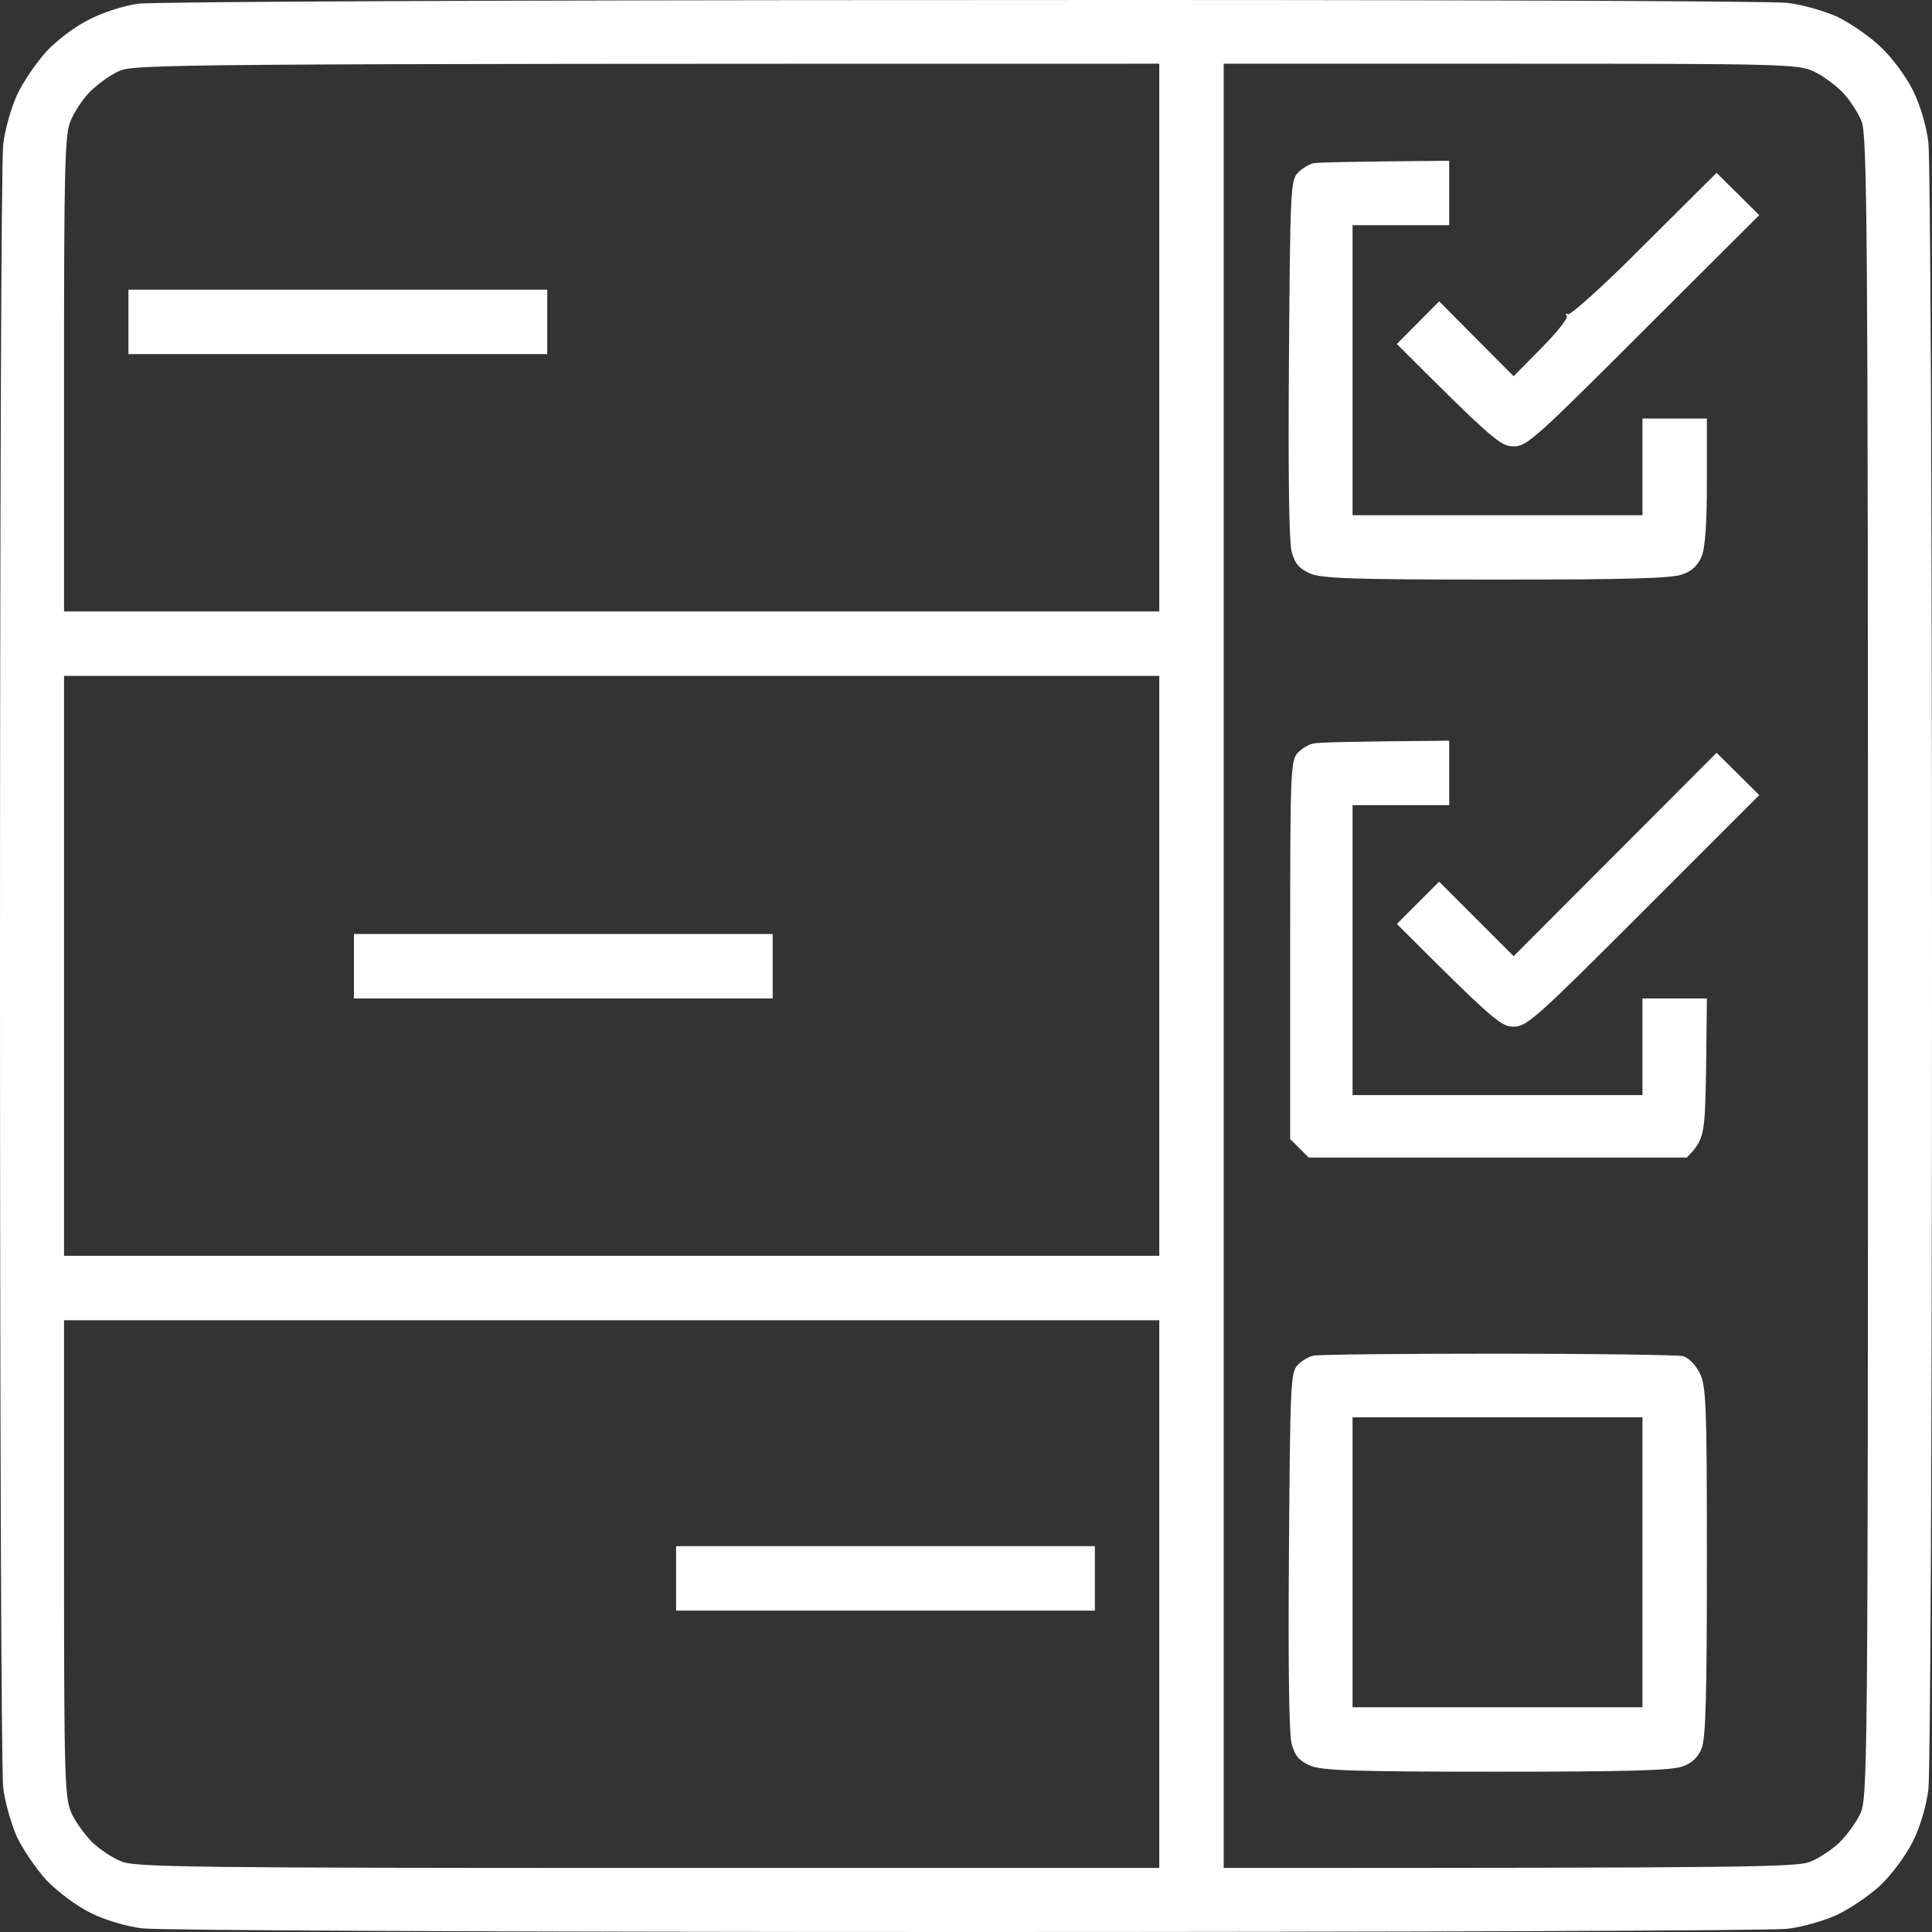 <?xml version="1.0" encoding="UTF-8"?> <svg xmlns="http://www.w3.org/2000/svg" width="70" height="70" viewBox="0 0 70 70" fill="none"><rect x="0" y="0" width="70" height="70" fill="#333333" stroke="none"/><path fill-rule="evenodd" clip-rule="evenodd" d="M34.854 0.003C50.786 -0.012 64.237 0.032 64.762 0.105C65.288 0.163 66.09 0.397 66.557 0.601C67.009 0.82 67.724 1.301 68.133 1.695C68.556 2.089 69.052 2.761 69.3 3.257C69.562 3.768 69.796 4.555 69.869 5.154C69.942 5.752 70 18.184 70 34.994C70 51.804 69.942 64.236 69.869 64.835C69.796 65.433 69.562 66.221 69.3 66.731C69.052 67.228 68.556 67.899 68.133 68.307C67.724 68.687 67.009 69.168 66.542 69.387C66.09 69.591 65.288 69.825 64.762 69.883C64.237 69.956 50.844 70 35 70C18.193 70 5.763 69.942 5.165 69.869C4.566 69.796 3.779 69.562 3.268 69.3C2.772 69.052 2.101 68.555 1.692 68.132C1.313 67.724 0.832 67.009 0.613 66.556C0.409 66.089 0.175 65.287 0.117 64.761C0.044 64.236 0 50.841 0 34.994C0 19.147 0.044 5.752 0.117 5.227C0.175 4.701 0.409 3.899 0.613 3.446C0.832 2.98 1.313 2.265 1.692 1.856C2.086 1.433 2.772 0.922 3.268 0.689C3.749 0.441 4.537 0.192 5.019 0.134C5.5 0.061 18.922 0.003 34.854 0.003ZM3.239 3.344C2.976 3.622 2.67 4.089 2.553 4.395C2.349 4.862 2.32 6.102 2.32 13.544V22.153H42.003V2.308C5.661 2.308 4.844 2.323 4.289 2.586C3.968 2.731 3.501 3.082 3.239 3.344ZM44.337 67.68C63.727 67.68 65.127 67.651 65.609 67.446C65.9 67.33 66.367 67.023 66.644 66.761C66.907 66.498 67.257 66.031 67.403 65.71C67.666 65.141 67.68 64.032 67.68 35.038C67.68 8.174 67.651 4.876 67.447 4.395C67.33 4.089 67.024 3.622 66.761 3.344C66.499 3.082 66.032 2.731 65.711 2.586C65.156 2.323 64.544 2.308 54.739 2.308H44.337V67.68ZM2.32 45.5H42.003V24.488H2.32V45.5ZM2.32 56.488C2.32 64.586 2.349 65.156 2.597 65.71C2.743 66.031 3.093 66.498 3.356 66.761C3.633 67.023 4.1 67.33 4.406 67.446C4.887 67.651 7.061 67.68 23.474 67.68H42.003V47.835H2.32V56.488ZM52.507 5.825V8.16H49.006V18.666H59.51V15.164H61.844V17.425C61.844 18.943 61.786 19.833 61.655 20.154C61.524 20.475 61.305 20.694 60.955 20.811C60.575 20.957 58.898 21 54.214 21C49.006 21 47.897 20.957 47.474 20.782C47.08 20.607 46.919 20.431 46.803 20.008C46.701 19.643 46.672 17.25 46.701 13.019C46.745 7.065 46.759 6.555 47.007 6.277C47.153 6.117 47.416 5.956 47.591 5.912C47.766 5.883 48.947 5.854 52.507 5.825ZM62.195 6.263L63.741 7.795L59.539 11.983C55.644 15.879 55.309 16.185 54.842 16.171C54.375 16.171 54.141 15.995 50.611 12.464L52.143 10.918L54.842 13.632L55.848 12.61C56.417 12.041 56.826 11.516 56.767 11.443C56.709 11.355 56.724 11.341 56.811 11.384C56.884 11.443 58.139 10.319 59.569 8.875L62.195 6.263ZM4.654 10.494H19.827V12.829H4.654V10.494ZM52.507 26.837V29.172H49.006V39.678H59.51V36.176H61.844L61.815 38.73C61.772 41.152 61.757 41.283 61.115 41.94H47.416L46.745 41.269V34.44C46.745 28.063 46.759 27.581 47.007 27.29C47.153 27.129 47.416 26.969 47.591 26.939C47.766 26.896 48.947 26.866 52.507 26.837ZM62.195 27.275L63.741 28.807L59.554 32.995C55.644 36.906 55.323 37.197 54.842 37.197C54.389 37.197 54.141 37.008 50.611 33.477L52.143 31.944L54.842 34.644L62.195 27.275ZM12.824 33.841H27.997V36.176H12.824V33.841ZM54.258 49.046C57.745 49.046 60.765 49.09 60.969 49.134C61.188 49.192 61.436 49.455 61.582 49.746C61.815 50.199 61.844 50.841 61.844 56.561C61.844 61.435 61.801 62.981 61.655 63.346C61.524 63.667 61.305 63.886 60.955 64.003C60.575 64.149 58.898 64.192 54.214 64.192C49.006 64.192 47.897 64.149 47.474 63.974C47.08 63.798 46.919 63.623 46.803 63.2C46.701 62.835 46.672 60.442 46.701 56.211C46.745 50.257 46.759 49.746 47.007 49.469C47.153 49.309 47.416 49.148 47.591 49.119C47.766 49.075 50.771 49.046 54.258 49.046ZM49.006 61.858H59.51V51.352H49.006V61.858ZM24.496 56.021H39.669V58.356H24.496V56.021Z" fill="white"></path></svg> 